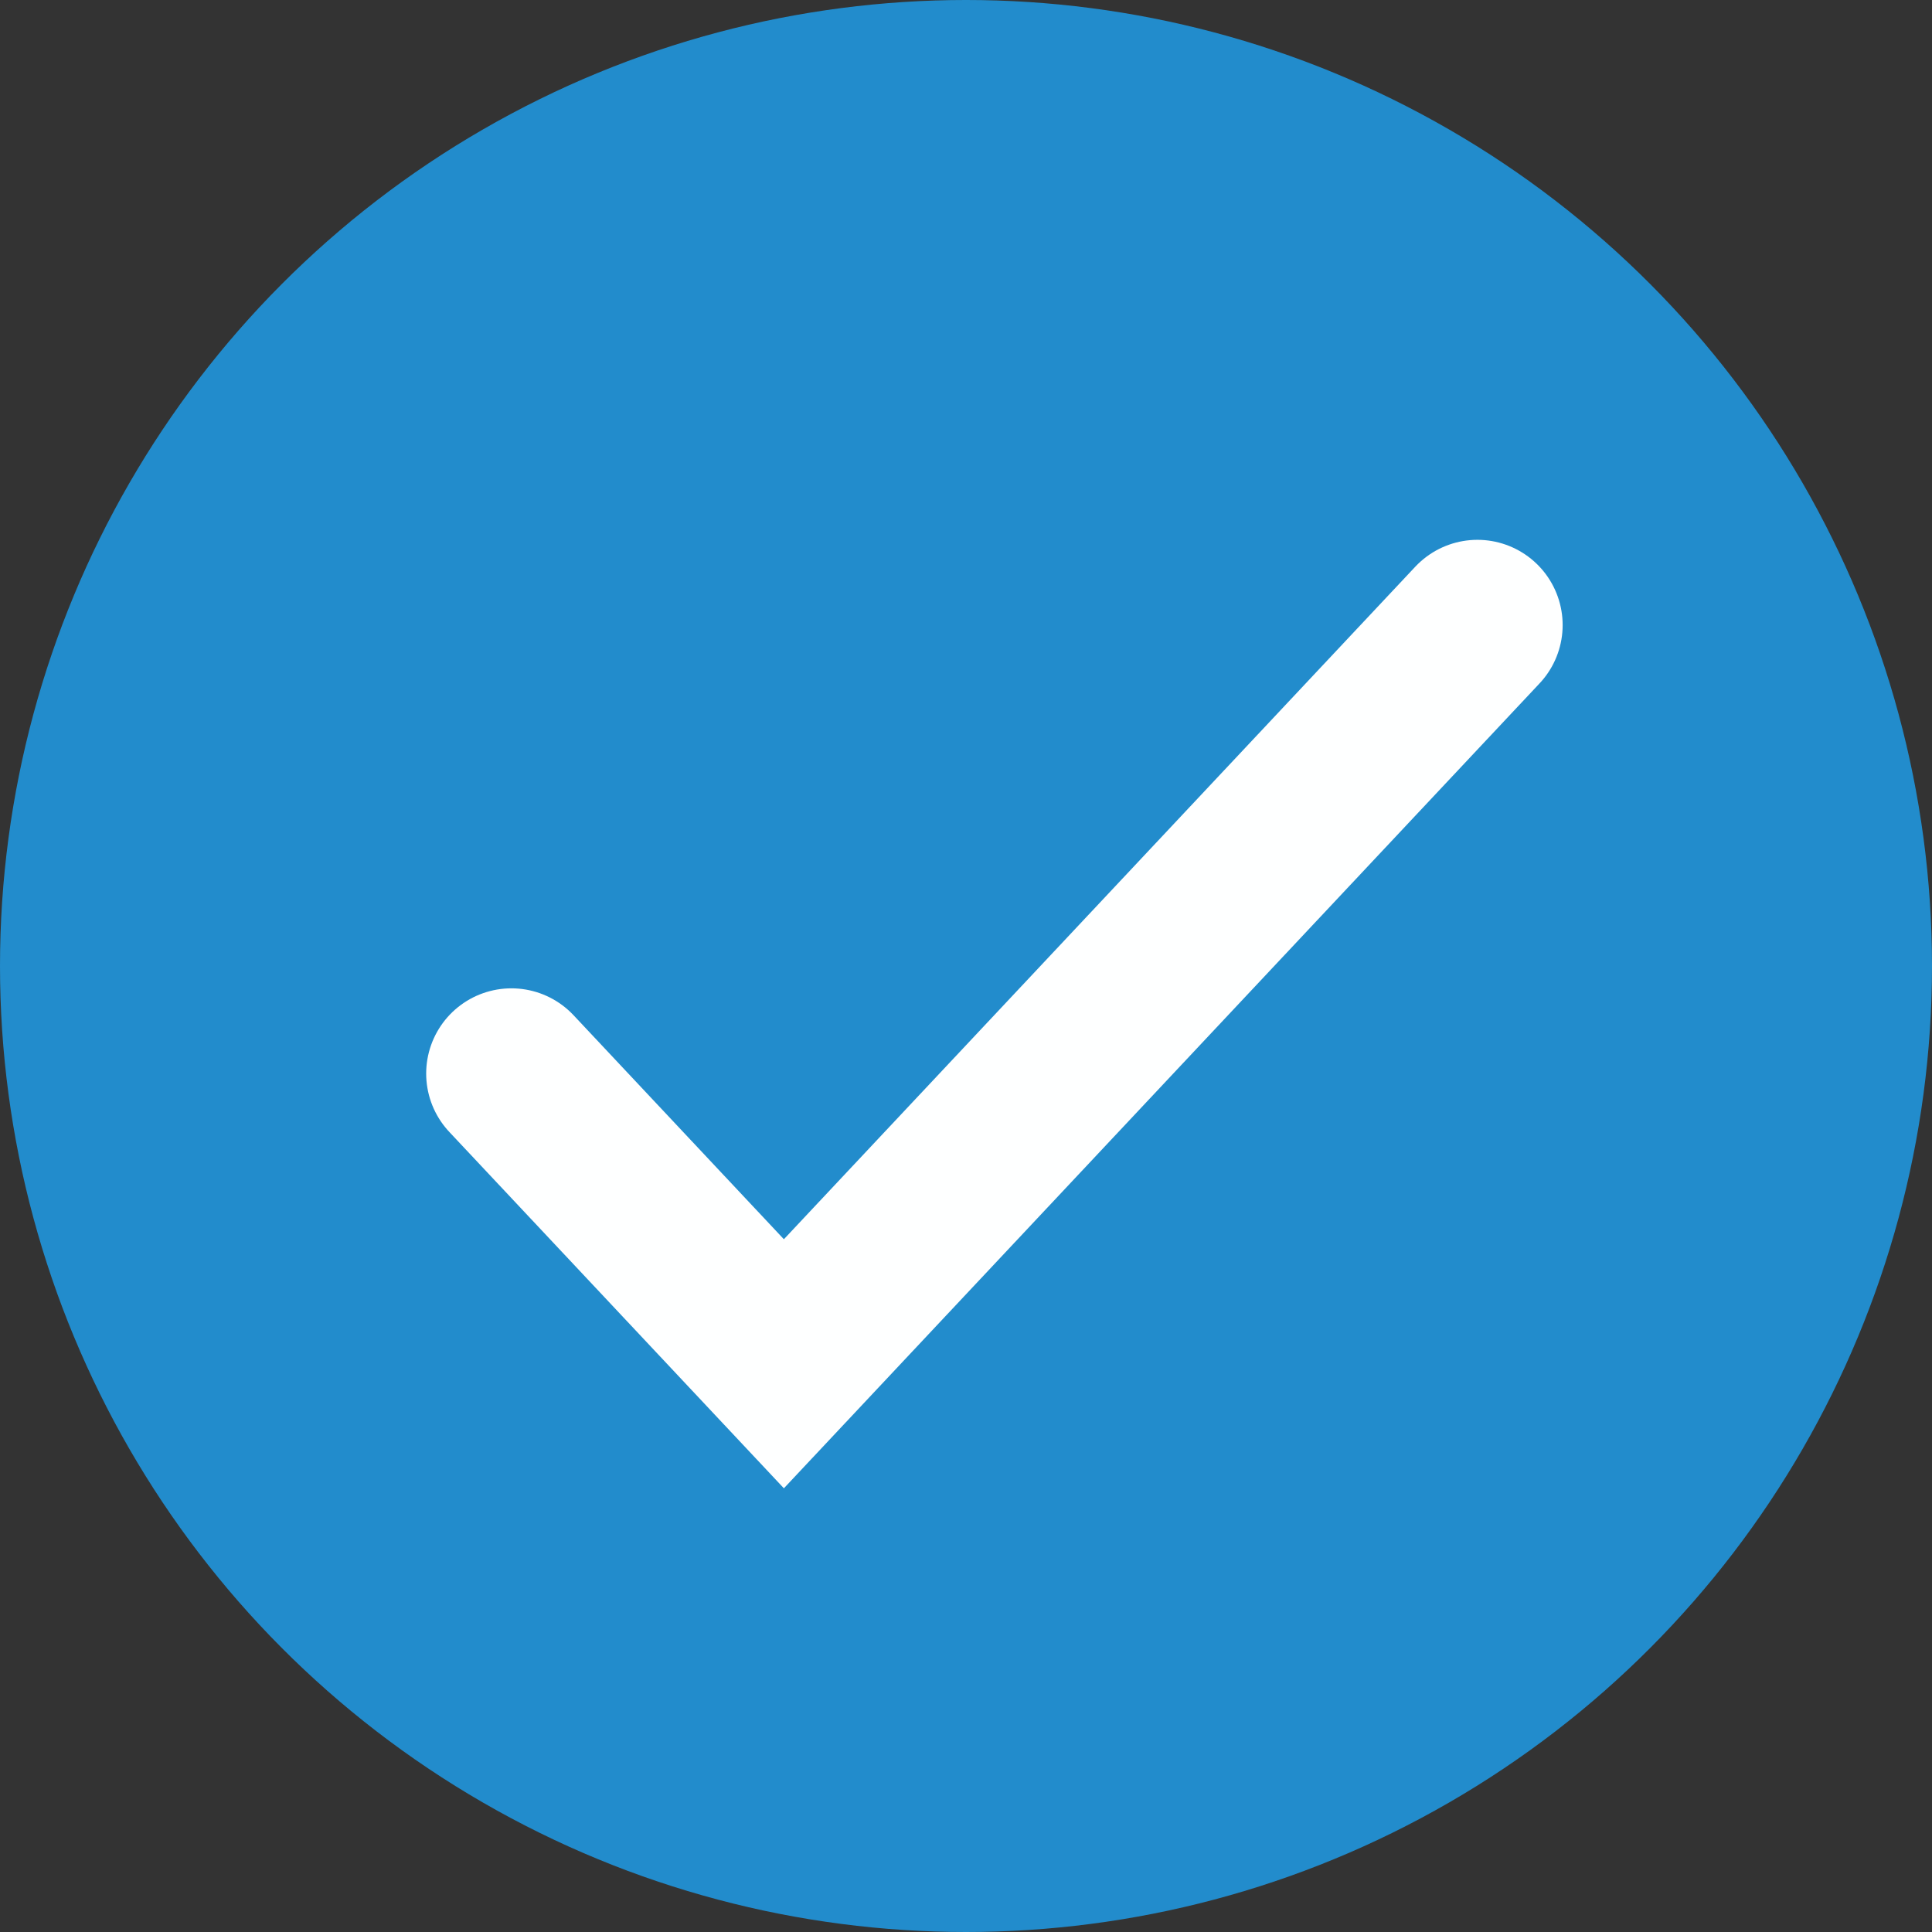 <?xml version="1.0" encoding="UTF-8"?> <svg xmlns="http://www.w3.org/2000/svg" width="34" height="34" viewBox="0 0 34 34" fill="none"><rect x="0" y="0" width="34" height="34" fill="#333333" stroke="none"/><circle cx="17" cy="17" r="17" fill="#228CCC"></circle><path d="M26 11L13.795 24L9 18.893" stroke="#FEFFFF" stroke-width="3" stroke-linecap="round"></path></svg> 